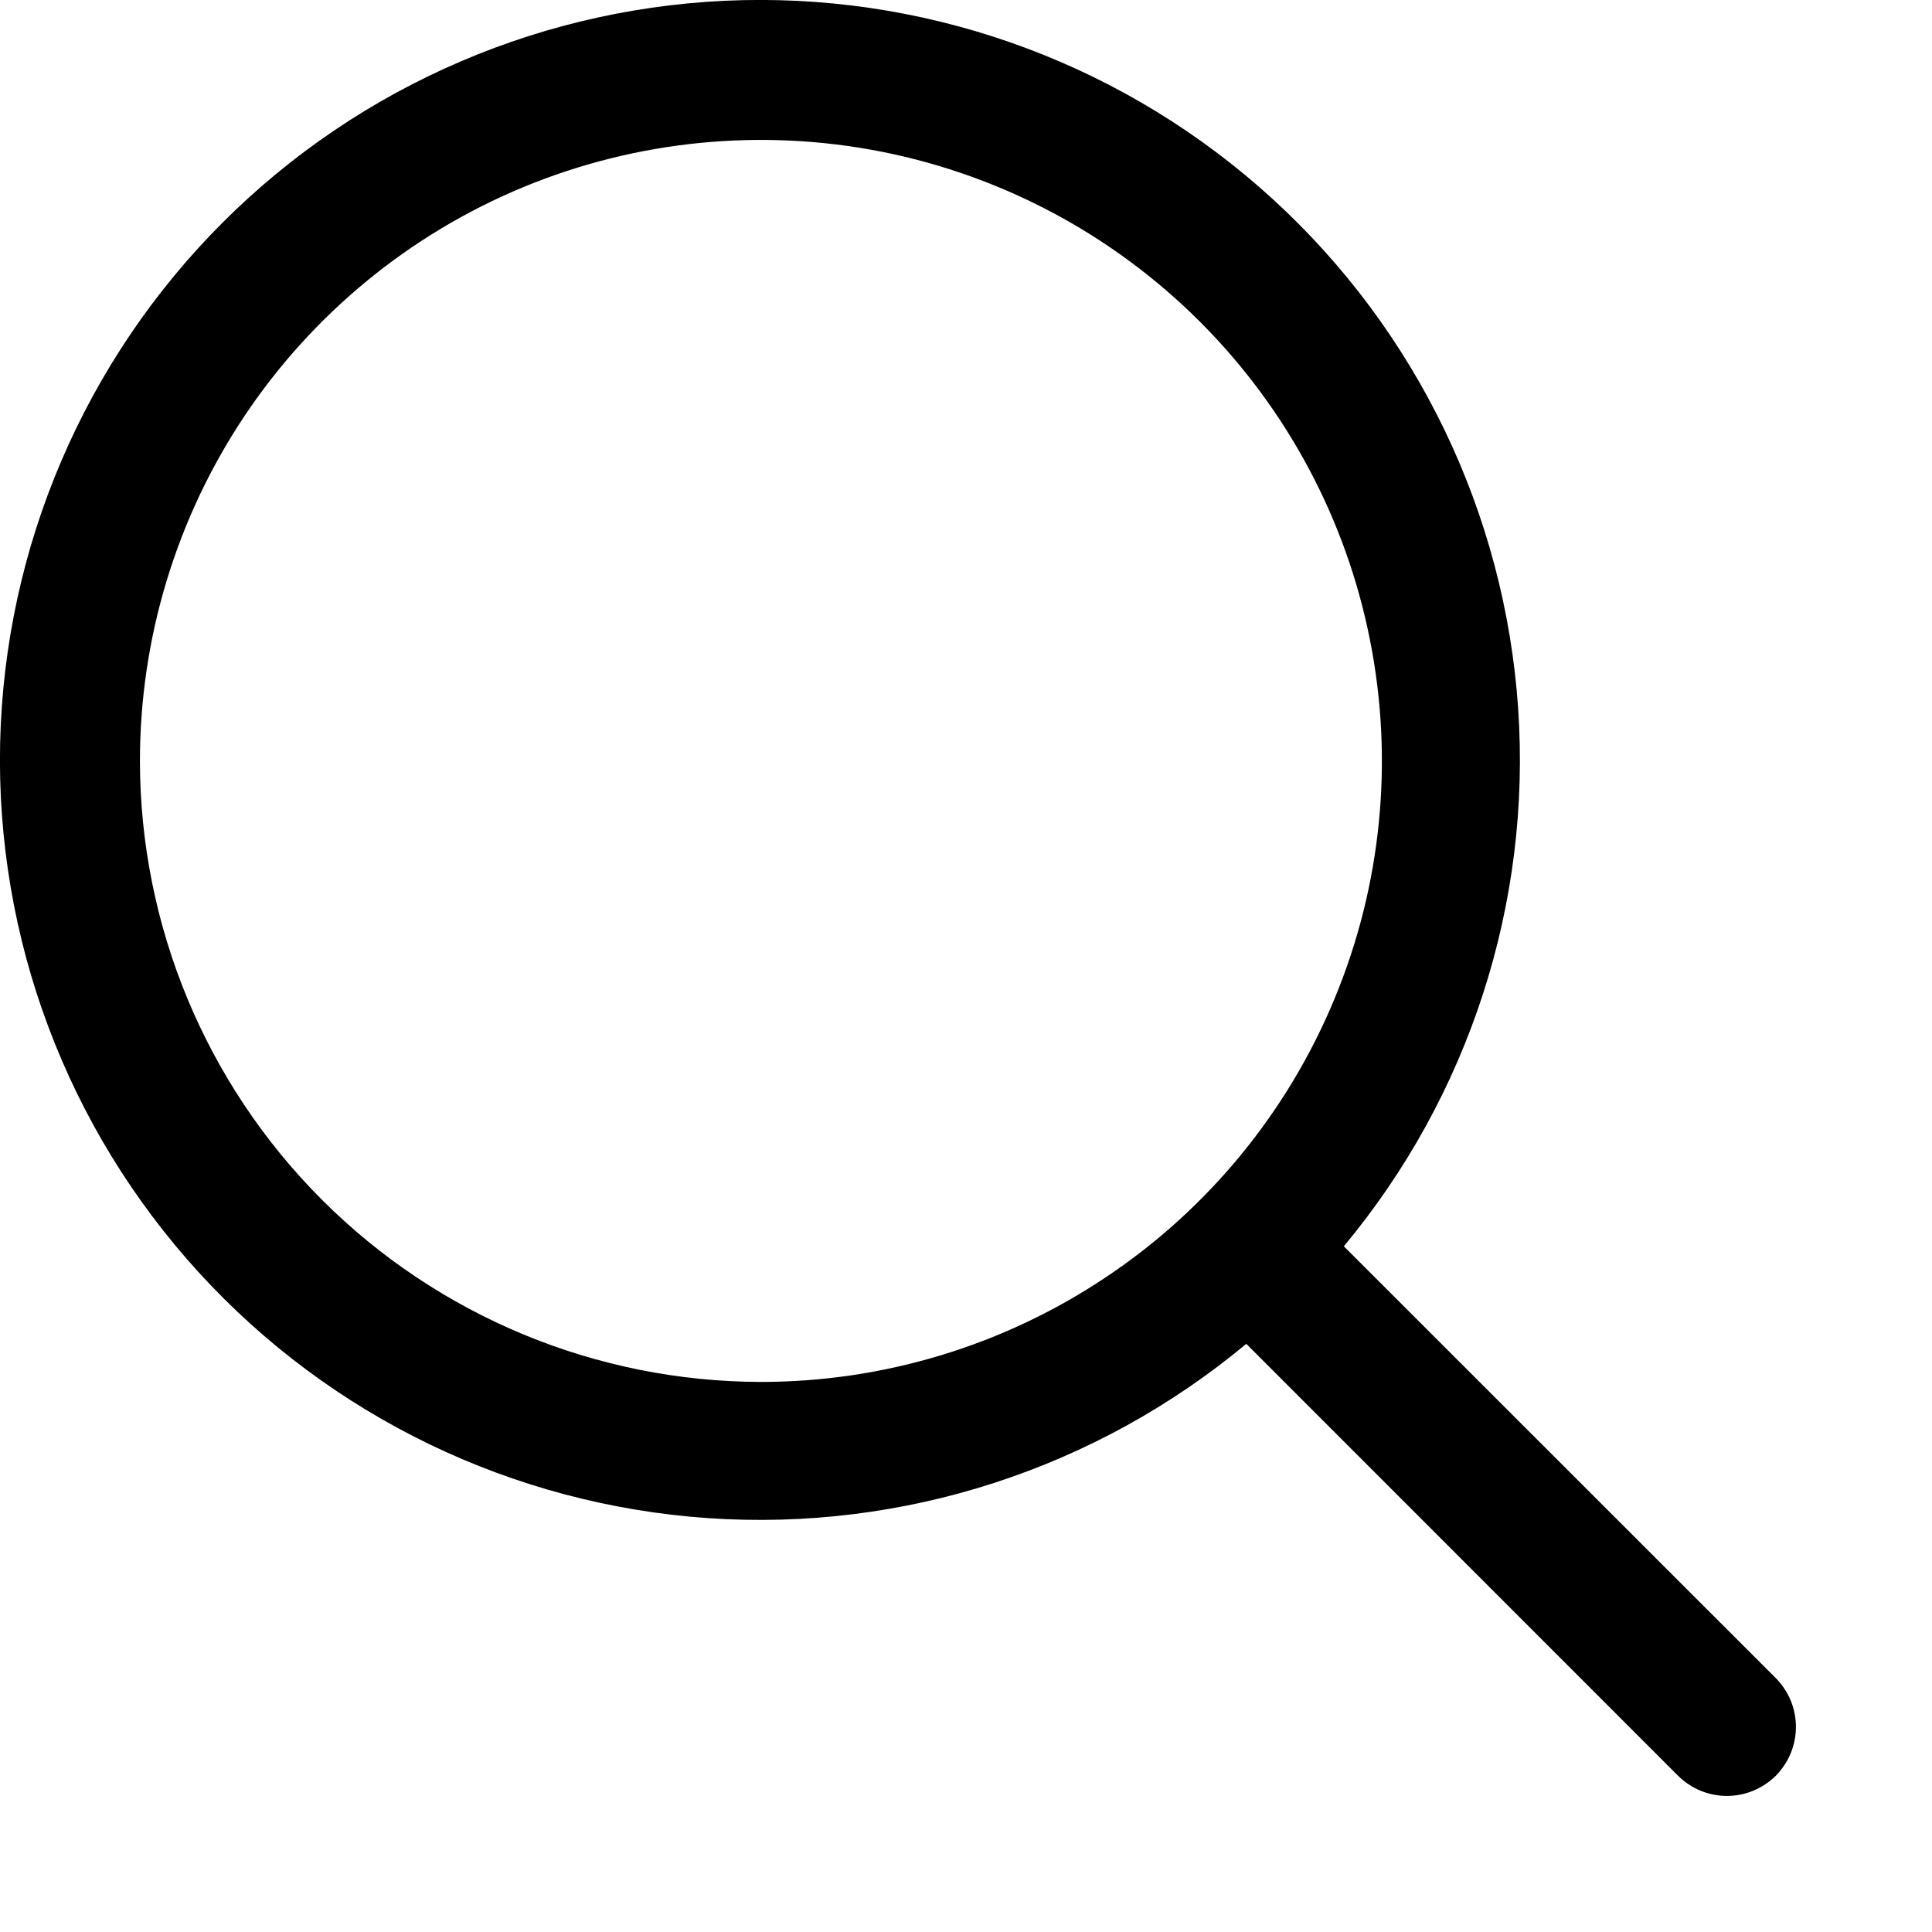 <svg width="14" height="14" viewBox="0 0 14 14" fill="none" xmlns="http://www.w3.org/2000/svg">
<path d="M12.868 12.16L9.738 9.031C10.645 7.942 11.098 6.546 11.001 5.132C10.904 3.718 10.267 2.396 9.22 1.44C8.173 0.484 6.799 -0.031 5.382 0.001C3.965 0.034 2.615 0.611 1.613 1.613C0.611 2.615 0.034 3.965 0.001 5.382C-0.031 6.799 0.484 8.173 1.44 9.22C2.396 10.267 3.718 10.904 5.132 11.001C6.546 11.098 7.942 10.645 9.031 9.738L12.16 12.868C12.207 12.914 12.262 12.951 12.322 12.976C12.383 13.001 12.448 13.014 12.514 13.014C12.579 13.014 12.645 13.001 12.705 12.976C12.766 12.951 12.821 12.914 12.868 12.868C12.914 12.821 12.951 12.766 12.976 12.705C13.001 12.645 13.014 12.579 13.014 12.514C13.014 12.448 13.001 12.383 12.976 12.322C12.951 12.262 12.914 12.207 12.868 12.16ZM1.014 5.514C1.014 4.624 1.278 3.754 1.772 3.014C2.267 2.274 2.969 1.697 3.792 1.356C4.614 1.016 5.519 0.927 6.392 1.1C7.265 1.274 8.066 1.702 8.696 2.332C9.325 2.961 9.754 3.763 9.927 4.636C10.101 5.509 10.012 6.414 9.671 7.236C9.331 8.058 8.754 8.761 8.014 9.255C7.274 9.75 6.404 10.014 5.514 10.014C4.321 10.012 3.177 9.538 2.333 8.694C1.49 7.851 1.015 6.707 1.014 5.514Z" fill="black"/>
</svg>
